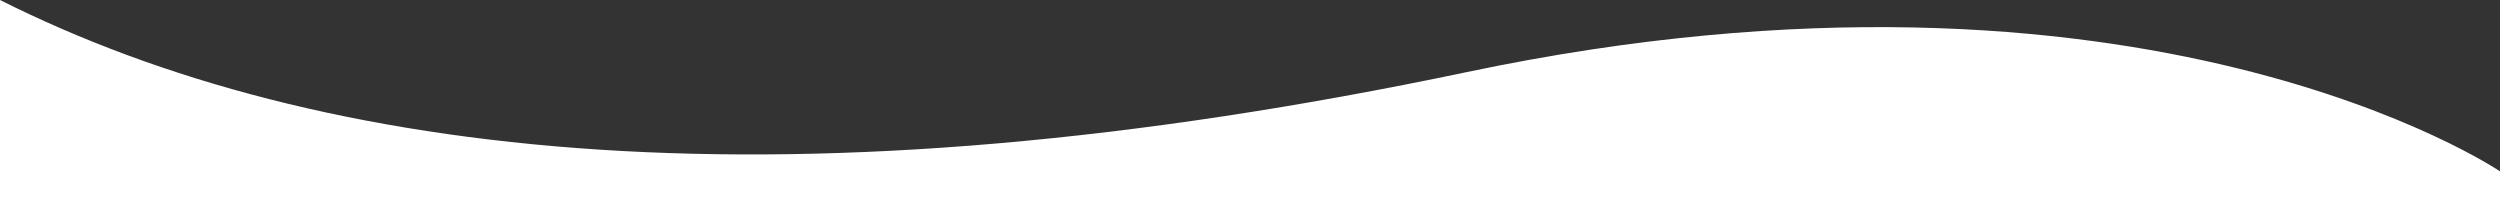 <?xml version="1.0" encoding="utf-8"?>
<!-- Generator: Adobe Illustrator 24.1.2, SVG Export Plug-In . SVG Version: 6.00 Build 0)  -->
<svg version="1.1" id="Layer_1" xmlns="http://www.w3.org/2000/svg" xmlns:xlink="http://www.w3.org/1999/xlink" x="0px" y="0px"
	 viewBox="0 0 1920 151.6" style="enable-background:new 0 0 1920 151.6;" xml:space="preserve">
<rect x="0" y="0" width="1920" height="151.6" fill="#333333" stroke="none"/>
<style type="text/css">
	.st0{fill:#FFFFFF;}
</style>
<path class="st0" d="M1920,131.6c0,0-273.3-185.6-793.2-76.3S246,123.5,0,0v151.6h1920V131.6z"/>
</svg>
